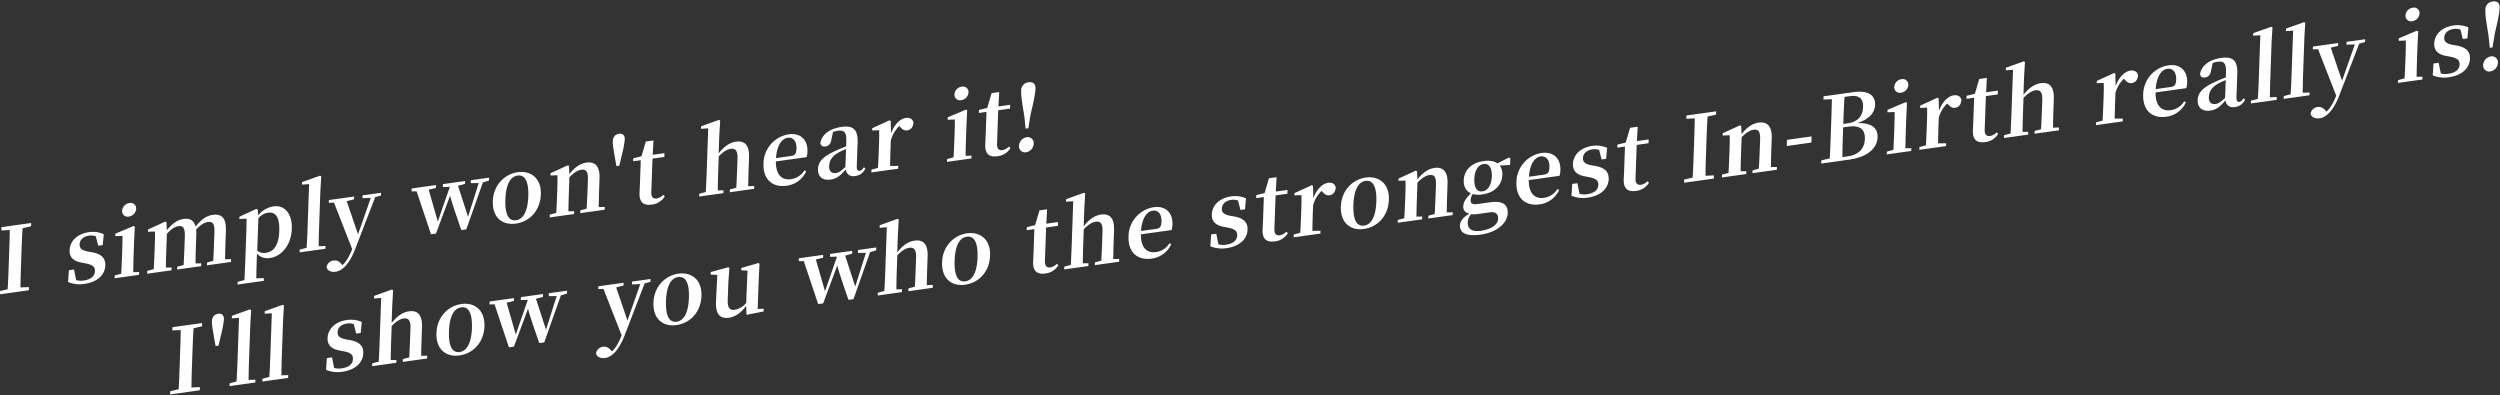 <svg id="グループ_2_のコピー_31" data-name="グループ 2 のコピー 31" xmlns="http://www.w3.org/2000/svg" width="1290" height="204" viewBox="0 0 1290 204">
  <rect x="0" y="0" width="1290" height="204" fill="#333333" stroke="none"/>
  <defs>
    <style>
      .cls-1 {
        fill: #fff;
        fill-rule: evenodd;
      }
    </style>
  </defs>
  <path id="I_simply_won_t_hear_it_" data-name="I simply won&apos;t hear it!" class="cls-1" d="M16.026,116.754l0.059-1.683-15.32,2.142L0.706,118.9l4.343-.188c-0.075,4.71-.241,9.434-0.406,14.11L4.562,135.11c-0.168,4.77-.335,9.493-0.589,14.136l-4.372,1.03-0.058,1.637,15.32-2.142,0.058-1.637-4.343.188c0.027-4.657.2-9.427,0.36-14.1l0.081-2.291c0.168-4.77.333-9.447,0.635-14.143Zm29.439,13.055c-3.491-.675-4.455-1.8-4.386-3.761,0.081-2.291,1.876-4.031,4.9-4.455a6.634,6.634,0,0,1,3.456.355l1.244,4.852,2.339-.327,0.519-5.657a13.769,13.769,0,0,0-7.632-1.027c-6.284.878-9.846,4.82-10,9.31-0.133,3.788,2.218,5.692,6.119,6.4l2.493,0.49c3.535,0.715,4.544,1.877,4.471,3.935-0.091,2.572-2.068,4.291-5.738,4.8a9.214,9.214,0,0,1-3.964-.19L38.2,139.062l-2.66.372-0.4,6.1a15.45,15.45,0,0,0,8.41.965c6.743-.943,10.619-4.743,10.787-9.513,0.127-3.6-1.758-5.8-6.517-6.767Zm21.042-18.066a4.337,4.337,0,0,0,3.746-3.967,2.846,2.846,0,0,0-3.5-3,4.309,4.309,0,0,0-3.747,4.014A2.857,2.857,0,0,0,66.507,111.743Zm2.23,28.68c0.048-2.659.141-6.581,0.231-9.153l0.247-7.015,0.349-7.308-0.627-.331-9.405,3.967-0.045,1.263,3.7-.146c0.009,2.326-.007,4.1-0.113,7.09l-0.117,3.32c-0.091,2.572-.273,6.46-0.413,9.132l-3.363.889-0.051,1.45,12.614-1.764,0.051-1.45ZM116.13,133.8c0.048-2.659.138-6.487,0.232-9.153l0.2-5.612c0.223-6.313-2.016-8.839-6.74-8.178-3.028.423-5.826,2.117-8.887,6.082-0.8-3.192-2.9-4.434-6.2-3.972-3.119.436-5.88,2.358-8.65,5.863L85.9,114.662l-0.627-.331-8.907,4.084-0.041,1.169,3.61-.132c0.106,2.172.047,3.855-.062,6.942l-0.119,3.367c-0.091,2.572-.273,6.46-0.413,9.132l-3.363.889-0.051,1.45L88.5,139.475l0.051-1.45-2.968.043c0.048-2.66.141-6.581,0.231-9.154l0.292-8.277c2.042-2.24,4.055-3.685,5.89-3.941,2.431-.34,3.525,1,3.375,5.252l-0.2,5.658c-0.094,2.666-.273,6.46-0.413,9.132l-3.317.883-0.051,1.45,12.43-1.738,0.051-1.45-2.968.043c0-2.653.091-6.482,0.185-9.147l0.2-5.706a15.11,15.11,0,0,0-.091-2.593c2.184-2.4,4.145-3.651,6.072-3.92,2.385-.334,3.532.809,3.377,5.2l-0.2,5.7c-0.094,2.666-.274,6.461-0.414,9.133l-3.179.863-0.051,1.45,12.384-1.732,0.051-1.45Zm17.2-21.2a8.178,8.178,0,0,1,4.984-2.838c3.807-.532,6.042,2.087,5.782,9.476-0.269,7.623-3.069,10.667-6.83,11.193a5.411,5.411,0,0,1-4.526-1.089Zm-0.345-4.466-0.625-.378-8.816,4.072-0.041,1.169,3.7-.146c0.013,2.232,0,3.956-.11,7l-0.53,15.058c-0.1,2.853-.265,6.227-0.43,9.6l-3.5.908-0.049,1.4,13.531-1.892,0.05-1.4-3.929.084c0.073-3.36.146-6.721,0.245-9.527l0.114-3.227a7.135,7.135,0,0,0,6.628,2.284c6.055-.846,11.052-6.664,11.344-14.941s-3.9-12.485-9.446-11.709a12.287,12.287,0,0,0-7.924,4.691Zm31.456,18.916c0.014-2.98.082-6.2,0.186-9.147l0.685-19.454,0.446-7.461-0.628-.331-9.29,3.3L155.8,95.257l3.705-.239-0.835,23.71c-0.1,2.946-.264,6.179-0.459,9.138l-3.547.915-0.051,1.45,13.3-1.86,0.051-1.45Zm32.189-27.582-9.541,1.334-0.051,1.45,4.3-.136L184.741,120.9l-5.833-17.1,3.776-.947,0.051-1.45-13.027,1.822-0.051,1.449,2.7-.1,9.378,24c-1.5,3.653-2.962,6.324-4.992,8.237l-0.616-.659c-1.143-1.236-2.258-1.964-3.955-1.727a4.122,4.122,0,0,0-3.624,3.113c-0.024,1.958,2.22,3.04,4.651,2.7,3.119-.436,6.925-3.528,10.09-11.741l10.3-26.756,3-.837Zm55.734-7.793-9.4,1.315-0.052,1.5,4.108-.016-5.5,17.382-5.188-15.981,3.594-.968,0.053-1.5-11.421,1.6-0.053,1.5,3.609-.086-6.2,17.9L221.2,97.885l3.728-.894,0.053-1.5-12.568,1.757-0.053,1.5,2.6-.038,7.434,22.182,2.569-.359L232.23,101c0.969,3.587,2.455,8.033,5.811,17.708l2.569-.359,8.567-24.233,3.138-.951Zm13.858,23.7c7.018-.981,12.557-6.642,12.854-15.06s-5.269-12.386-11.92-11.456c-6.7.936-12.554,6.548-12.849,14.92S259.115,116.363,266.225,115.369Zm0.061-1.73c-3.807.532-5.784-2.961-5.51-10.724,0.272-7.716,2.515-11.8,6.322-12.332,3.716-.52,5.784,2.961,5.512,10.677C272.336,109.024,270,113.119,266.286,113.639Zm42.644-6.8c0.048-2.66.138-6.488,0.232-9.154l0.2-5.705c0.221-6.267-2.387-8.694-6.7-8.091-2.982.417-5.872,2.124-8.882,5.942l-0.171-4.211-0.627-.331-8.907,4.084-0.042,1.169,3.611-.132c0.058,2.225.045,3.9-.062,6.942l-0.119,3.367c-0.091,2.572-.273,6.46-0.413,9.132l-3.363.889-0.051,1.45,12.567-1.757,0.052-1.45-2.969.043c0.048-2.66.141-6.582,0.232-9.154l0.3-8.418c2.322-2.419,4.419-3.643,6.116-3.88,2.477-.346,3.574.9,3.431,4.965l-0.211,5.986c-0.094,2.666-.275,6.507-0.459,9.139l-3.226.87-0.051,1.45,12.568-1.758,0.051-1.449Zm10.5-37.813c-1.926.269-3.16,1.605-3.242,3.944-0.074,2.1.713,5.671,0.965,7.59l0.914,5.131,1.514-.212,1.287-5.439a57.466,57.466,0,0,0,1.512-7.936C322.463,69.766,321.312,68.764,319.431,69.026Zm22.8,31.527a6.208,6.208,0,0,1-3.306,1.859c-1.834.256-2.943-.659-2.851-3.278l0.61-17.3,6.1-.853,0.07-1.964-6.055.847,0.4-7.408L333.254,73l-2.231,7.618-4.282,1.064-0.054,1.543,3.944-.551L330.2,94.93c-0.066,1.871-.158,3.186-0.211,4.683-0.168,4.77,2.1,6.547,6.317,5.957a8.933,8.933,0,0,0,6.722-4.244Zm43.842-4.5c0.048-2.659.137-6.488,0.231-9.153l0.2-5.612c0.229-6.5-2.337-8.794-6.695-8.185-3.348.468-6.11,2.437-8.976,6.048l0.334-9.493,0.446-7.461-0.673-.325-9.153,3.281-0.046,1.309,3.705-.239-0.835,23.71c-0.091,2.572-.274,6.46-0.413,9.132l-3.364.889-0.051,1.45,12.476-1.744,0.052-1.45-2.923.036c0-2.653.1-6.575,0.186-9.147l0.3-8.418c2.322-2.419,4.327-3.63,6.162-3.886,2.385-.334,3.666.883,3.522,4.952l-0.21,5.986c-0.094,2.666-.275,6.507-0.414,9.132l-3.317.883-0.051,1.45L389.13,97.44l0.051-1.45ZM400.41,81.576c0.515-6.866,3.139-10.072,6.028-10.476,2.8-.391,4.685,1.765,4.551,5.553-0.084,2.385-.626,3.531-2.736,3.826Zm15.809-.489a11,11,0,0,0,.423-2.944c0.208-5.892-3.446-9.709-9.73-8.831A15.424,15.424,0,0,0,393.97,84.292c-0.3,8.511,4.761,12.55,11.962,11.543a12.911,12.911,0,0,0,10.074-7.412l-0.894-.526a9.693,9.693,0,0,1-7.007,4.563c-4.45.622-7.825-2.024-7.756-9.153Zm20.014,5.02c-2.172,2.072-3.344,2.934-4.857,3.145-2.2.308-3.624-.8-3.527-3.555,0.1-2.9,1.555-5.243,5.229-7.2,0.791-.436,2.089-0.99,3.48-1.6Zm9.532,0.2c-0.865,1.238-1.43,1.736-2.118,1.832-1.009.141-1.627-.471-1.553-2.575L442.52,73.5c0.23-6.547-2.2-8.86-8.207-8.02-6.376.891-10.275,4.043-11.02,8.335,0.226,1.365,1.163,1.978,2.676,1.766,1.56-.218,2.835-1.42,3.109-4.018l0.761-3.457a11.7,11.7,0,0,1,2.395-.614c3.44-.481,4.63.7,4.456,5.659l-0.084,2.385c-1.8.671-3.657,1.442-5.049,2.1-7.143,3.232-9.334,5.819-9.471,9.7-0.138,3.928,2.577,5.875,6.43,5.337,3.395-.475,5.235-2.174,7.853-5.24,0.507,2.442,2.057,3.807,4.854,3.416a6.517,6.517,0,0,0,5.343-3.958Zm13.84-23.9-0.627-.331-8.908,4.084-0.041,1.169,3.611-.133c0.058,2.225.045,3.9-.063,6.942l-0.118,3.367c-0.091,2.572-.274,6.46-0.413,9.132l-3.364.889-0.051,1.45,13.807-1.93,0.051-1.45-4.2.029c0.048-2.659.135-6.441,0.224-8.966L459.66,72.5a15.9,15.9,0,0,1,4.37-7.452l0.485,0.491c1.1,1.2,2.031,1.95,3.545,1.738,2.155-.3,3.078-1.873,3.29-4-0.473-2.121-2.1-2.685-4.023-2.416-2.752.385-5.912,3.293-7.538,7.988ZM496,51.691a4.338,4.338,0,0,0,3.745-3.967,2.845,2.845,0,0,0-3.5-3,4.308,4.308,0,0,0-3.747,4.014A2.857,2.857,0,0,0,496,51.691Zm2.23,28.68c0.048-2.659.14-6.581,0.231-9.153l0.247-7.015,0.349-7.308-0.627-.331-9.4,3.968-0.045,1.263,3.7-.145c0.009,2.325-.007,4.1-0.113,7.089l-0.117,3.32c-0.09,2.572-.273,6.46-0.413,9.132l-3.363.889-0.051,1.45,12.614-1.764,0.051-1.45Zm22.4-4.761a6.216,6.216,0,0,1-3.306,1.858c-1.835.257-2.944-.659-2.852-3.278l0.61-17.3,6.1-.853,0.069-1.964-6.055.847,0.4-7.408-3.944.552-2.232,7.618-4.282,1.064-0.054,1.543,3.945-.552L508.6,69.986c-0.066,1.871-.158,3.186-0.211,4.683-0.168,4.77,2.1,6.547,6.317,5.958a8.934,8.934,0,0,0,6.722-4.244Zm8.829,2.954a4.718,4.718,0,0,0,3.944-4.414,3.1,3.1,0,0,0-3.67-3.349,4.758,4.758,0,0,0-3.944,4.414A3.124,3.124,0,0,0,529.46,78.563Zm1.273-36.1a4.158,4.158,0,0,0-3.8,4.348c-0.077,2.2.384,5.949,1.562,12.672l0.716,6.88,1.422-.2,1.164-7.143c1.712-7.126,2.443-11.045,2.521-13.243C534.4,43.25,533.026,42.139,530.733,42.46Z"/>
  <path id="I_ll_show_you_who_the_strongest_In-Birth_really_is_" data-name="I&apos;ll show you who the strongest In-Birth really is!" class="cls-1" d="M104.242,168.365l0.059-1.684-15.32,2.142-0.059,1.684,4.343-.189c-0.075,4.711-.241,9.434-0.406,14.111l-0.081,2.291c-0.168,4.77-.335,9.494-0.589,14.136l-4.372,1.03-0.058,1.637,15.32-2.142,0.058-1.637-4.343.189c0.027-4.658.2-9.428,0.36-14.1l0.081-2.292c0.168-4.77.333-9.446,0.635-14.142Zm8.354-6.474c-1.926.27-3.16,1.606-3.242,3.944-0.075,2.1.713,5.671,0.964,7.59l0.915,5.13,1.514-.211,1.287-5.439a57.457,57.457,0,0,0,1.512-7.936C115.628,162.631,114.477,161.629,112.6,161.891Zm15.685,34.151c0.014-2.98.082-6.2,0.186-9.147l0.685-19.454,0.446-7.461-0.628-.331-9.29,3.3-0.046,1.309,3.7-.239-0.835,23.71c-0.1,2.946-.264,6.18-0.459,9.139l-3.547.914-0.051,1.45,13.3-1.86,0.051-1.449Zm16.923-2.366c0.014-2.98.082-6.2,0.186-9.147l0.685-19.454,0.446-7.462-0.628-.331-9.29,3.3-0.046,1.31,3.705-.239-0.835,23.71c-0.1,2.946-.264,6.179-0.459,9.138l-3.547.915-0.051,1.45,13.3-1.86,0.051-1.45Zm33.382-18.535c-3.49-.675-4.455-1.8-4.386-3.761,0.081-2.292,1.877-4.032,4.9-4.455a6.649,6.649,0,0,1,3.457.354l1.243,4.852,2.34-.327,0.519-5.657a13.789,13.789,0,0,0-7.632-1.027c-6.284.879-9.846,4.821-10,9.31-0.134,3.788,2.218,5.693,6.118,6.4l2.493,0.489c3.535,0.716,4.544,1.878,4.472,3.935-0.091,2.572-2.069,4.292-5.738,4.8a9.211,9.211,0,0,1-3.964-.191l-1.085-5.479-2.661.372-0.4,6.105a15.431,15.431,0,0,0,8.41.965c6.742-.943,10.619-4.742,10.787-9.512,0.127-3.6-1.758-5.8-6.517-6.767Zm38.73,8.452c0.048-2.659.137-6.487,0.231-9.153l0.2-5.612c0.229-6.5-2.338-8.794-6.695-8.185-3.349.469-6.111,2.437-8.977,6.049l0.335-9.494,0.445-7.461-0.673-.325-9.152,3.281L192.981,154l3.706-.239-0.836,23.711c-0.09,2.572-.273,6.46-0.413,9.132l-3.363.889-0.051,1.449L204.5,187.2l0.051-1.45-2.922.037c0-2.653.094-6.575,0.185-9.147l0.3-8.418c2.321-2.419,4.327-3.63,6.161-3.886,2.386-.334,3.666.883,3.523,4.952l-0.211,5.986c-0.094,2.665-.275,6.507-0.413,9.132l-3.317.883-0.052,1.449,12.568-1.757,0.051-1.45Zm19.81-.21c7.018-.982,12.558-6.642,12.855-15.06s-5.269-12.386-11.92-11.456c-6.7.936-12.554,6.548-12.849,14.919S230.017,184.377,237.126,183.383Zm0.061-1.731c-3.807.533-5.783-2.96-5.51-10.723,0.272-7.717,2.516-11.8,6.323-12.332,3.715-.52,5.783,2.961,5.511,10.677C243.238,177.037,240.9,181.133,237.187,181.652Zm55.406-31.666-9.4,1.315-0.052,1.5,4.108-.016-5.5,17.381-5.188-15.981,3.594-.968,0.053-1.5-11.421,1.6-0.053,1.5,3.609-.085-6.2,17.9-4.716-16.419,3.728-.893,0.053-1.5-12.568,1.757-0.053,1.5,2.6-.038,7.434,22.181,2.569-.359,7.261-19.536c0.969,3.587,2.455,8.033,5.811,17.708l2.569-.359,8.567-24.233,3.138-.95Zm43.077-6.023-9.54,1.334-0.051,1.45,4.3-.135-6.6,18.791-5.833-17.1,3.776-.947,0.051-1.45-13.026,1.822-0.051,1.45,2.7-.1,9.378,24c-1.5,3.653-2.961,6.324-4.991,8.236l-0.616-.658c-1.143-1.237-2.259-1.965-3.956-1.727a4.123,4.123,0,0,0-3.624,3.112c-0.023,1.958,2.221,3.04,4.652,2.7,3.119-.436,6.925-3.527,10.09-11.741l10.3-26.755,3-.838ZM349.1,167.726c7.017-.982,12.557-6.642,12.854-15.06s-5.269-12.386-11.92-11.456c-6.7.936-12.554,6.548-12.849,14.919S341.994,168.72,349.1,167.726ZM349.165,166c-3.807.533-5.784-2.96-5.51-10.723,0.272-7.717,2.515-11.8,6.322-12.332,3.715-.519,5.784,2.961,5.512,10.677C355.215,161.38,352.88,165.476,349.165,166Zm41.792-6.588,0.556-15.76,0.4-7.5-0.486-.444-8.9,2.547-0.043,1.216,3.235,0.152-0.678,16.662a9.915,9.915,0,0,1-5.785,3.554c-2.523.353-3.9-.8-3.752-4.92l0.32-9.072,0.539-7.521-0.487-.444-9.125,2.486-0.046,1.309,3.417,0.174-0.661,13.587c-0.339,7.028,2.326,9.122,6.729,8.506,3.394-.474,6.54-2.962,8.842-6.122l0.157,4.631,8.824-1.746,0.05-1.4Zm61.189-31.73-9.4,1.315-0.052,1.5,4.108-.016-5.5,17.382-5.188-15.981,3.594-.968,0.053-1.5-11.421,1.6-0.053,1.5,3.609-.085-6.2,17.9L420.982,133.9,424.71,133l0.053-1.5L412.2,133.263l-0.053,1.5,2.6-.038,7.434,22.181,2.569-.359,7.261-19.536c0.969,3.587,2.455,8.033,5.811,17.708l2.569-.359,8.567-24.233,3.137-.95Zm26.076,19.436c0.048-2.66.137-6.488,0.231-9.154l0.2-5.611c0.229-6.5-2.338-8.794-6.695-8.185-3.348.468-6.111,2.436-8.976,6.048l0.334-9.493,0.446-7.462-0.674-.324-9.152,3.28-0.046,1.31,3.705-.239-0.836,23.71c-0.09,2.572-.273,6.46-0.413,9.132l-3.363.889-0.051,1.45,12.476-1.745,0.051-1.449-2.922.036c0-2.653.095-6.575,0.185-9.147l0.3-8.418c2.322-2.418,4.327-3.629,6.162-3.886,2.385-.333,3.666.884,3.522,4.952l-0.211,5.986c-0.094,2.666-.275,6.507-0.413,9.132l-3.317.883-0.051,1.45,12.568-1.758,0.051-1.449Zm19.811-.211c7.017-.981,12.557-6.642,12.854-15.06s-5.269-12.386-11.92-11.456c-6.7.936-12.554,6.549-12.849,14.92S490.923,147.9,498.033,146.9Zm0.061-1.73c-3.807.532-5.784-2.961-5.51-10.724,0.272-7.716,2.515-11.8,6.322-12.332,3.715-.519,5.784,2.961,5.512,10.677C504.144,140.556,501.809,144.652,498.094,145.172Zm47.244-9.072a6.212,6.212,0,0,1-3.306,1.858c-1.834.256-2.943-.659-2.851-3.278l0.61-17.3,6.1-.853,0.069-1.964-6.054.846L540.3,108l-3.945.552-2.231,7.618-4.282,1.064-0.054,1.543,3.944-.551L533.3,130.476c-0.065,1.871-.158,3.187-0.21,4.683-0.168,4.77,2.1,6.548,6.317,5.958a8.939,8.939,0,0,0,6.722-4.244Zm29.08-2.438c0.048-2.659.137-6.487,0.231-9.153l0.2-5.612c0.229-6.5-2.337-8.794-6.695-8.185-3.348.469-6.11,2.437-8.976,6.049l0.334-9.494,0.446-7.461-0.673-.325-9.153,3.281-0.046,1.309,3.705-.239-0.835,23.711c-0.091,2.572-.274,6.46-0.413,9.132l-3.364.889-0.051,1.449,12.476-1.744,0.052-1.45-2.923.037c0-2.653.1-6.575,0.186-9.147l0.3-8.418c2.322-2.419,4.327-3.63,6.162-3.886,2.385-.334,3.666.883,3.522,4.952l-0.211,5.986c-0.093,2.665-.274,6.507-0.413,9.132l-3.317.883-0.051,1.449,12.568-1.757,0.051-1.45Zm14.334-14.475c0.516-6.867,3.14-10.072,6.029-10.476,2.8-.391,4.685,1.765,4.551,5.553-0.084,2.385-.626,3.531-2.736,3.826Zm15.81-.489a11.007,11.007,0,0,0,.423-2.944c0.208-5.893-3.446-9.71-9.73-8.831A15.424,15.424,0,0,0,582.313,121.9c-0.3,8.511,4.76,12.55,11.962,11.543a12.912,12.912,0,0,0,10.074-7.411l-0.894-.527a9.692,9.692,0,0,1-7.007,4.563c-4.45.622-7.825-2.024-7.757-9.153Zm30.3-7.354c-3.491-.675-4.456-1.8-4.386-3.761,0.08-2.292,1.876-4.032,4.9-4.455a6.646,6.646,0,0,1,3.457.354l1.244,4.852,2.339-.327,0.519-5.657a13.787,13.787,0,0,0-7.632-1.027c-6.284.879-9.846,4.82-10,9.31-0.134,3.788,2.218,5.693,6.118,6.4l2.494,0.489c3.534,0.716,4.543,1.878,4.471,3.935-0.091,2.572-2.068,4.291-5.738,4.805a9.211,9.211,0,0,1-3.964-.191L627.6,120.6l-2.66.372-0.4,6.1a15.431,15.431,0,0,0,8.41.965c6.742-.943,10.619-4.742,10.787-9.512,0.127-3.6-1.758-5.8-6.517-6.767Zm28.884,8.2a6.211,6.211,0,0,1-3.307,1.858c-1.834.257-2.943-.658-2.851-3.277l0.61-17.3,6.1-.852L664.365,98l-6.055.847,0.4-7.408-3.945.552-2.231,7.618-4.282,1.064L648.2,102.22l3.944-.552-0.431,12.253c-0.066,1.87-.158,3.186-0.211,4.683-0.168,4.77,2.1,6.547,6.317,5.957a8.934,8.934,0,0,0,6.722-4.244ZM677.5,95.888l-0.627-.331-8.908,4.084-0.041,1.169,3.611-.133c0.058,2.226.045,3.9-.062,6.943l-0.119,3.367c-0.091,2.572-.273,6.46-0.413,9.132l-3.363.889-0.052,1.45,13.807-1.931,0.051-1.449-4.2.029c0.048-2.66.135-6.441,0.224-8.967l0.147-4.162a15.892,15.892,0,0,1,4.371-7.451l0.484,0.491c1.1,1.2,2.031,1.95,3.545,1.738,2.156-.3,3.078-1.873,3.29-4-0.473-2.121-2.1-2.685-4.023-2.416-2.752.385-5.912,3.293-7.538,7.988Zm26.308,22.242c7.017-.982,12.557-6.642,12.854-15.06s-5.269-12.386-11.92-11.456c-6.7.936-12.554,6.549-12.849,14.92S696.7,119.124,703.812,118.13Zm0.061-1.731c-3.807.533-5.784-2.96-5.51-10.724,0.272-7.716,2.515-11.8,6.322-12.331,3.715-.519,5.784,2.961,5.512,10.677C709.923,111.784,707.588,115.88,703.873,116.4Zm42.644-6.8c0.048-2.659.138-6.488,0.231-9.153l0.2-5.706c0.22-6.267-2.387-8.694-6.7-8.091-2.981.417-5.871,2.124-8.881,5.942L731.2,88.38l-0.627-.331-8.908,4.084L721.623,93.3l3.611-.133c0.058,2.225.045,3.9-.062,6.942l-0.119,3.367c-0.091,2.572-.273,6.46-0.413,9.132l-3.363.889-0.052,1.45,12.568-1.757,0.051-1.45-2.968.043c0.048-2.659.141-6.581,0.231-9.153l0.3-8.418c2.322-2.419,4.419-3.643,6.116-3.88,2.477-.346,3.574.9,3.431,4.965l-0.211,5.986c-0.094,2.666-.275,6.507-0.459,9.138l-3.226.87L737,112.744l12.568-1.757,0.051-1.45Zm18.388-10.854c-2.844.4-4.308-2.1-4.156-6.4,0.153-4.349,1.946-7.3,4.79-7.7,2.8-.391,4.4,2.037,4.251,6.293C769.635,95.338,767.84,98.334,764.905,98.745Zm3.864,10.814c3.3-.462,4.34,1.161,4.264,3.313-0.1,2.852-3.157,5.42-9.074,6.248-4.174.583-6.725-.875-6.6-4.336a6.808,6.808,0,0,1,1.7-4.239,17.418,17.418,0,0,0,4.39-.242ZM779.335,81.7l-0.761-.405-5.9,3.012c-1.6-1.172-4-1.627-7.078-1.2-6.467.9-10.121,4.859-10.3,9.909-0.114,3.227,1.171,5.607,3.687,6.744-2.744,2.757-3.858,4.588-3.934,6.739s1.118,3.241,3.154,3.747c-3.26,1.852-4.792,3.881-4.868,6.033-0.124,3.507,2.713,5.9,10.556,4.806,9.036-1.264,13.913-6.227,14.086-11.137,0.148-4.209-2.419-6.5-8.978-5.585l-6.742.942c-2.569.36-3.455-.4-3.4-2.084a5.7,5.7,0,0,1,1.113-3.088,12.28,12.28,0,0,0,4.923.2c6.421-.9,10.126-5,10.306-10.1a7.191,7.191,0,0,0-1.338-4.792l5.352-.329Zm9.587,9.5c0.515-6.866,3.139-10.072,6.028-10.476,2.8-.391,4.685,1.765,4.551,5.553-0.084,2.385-.626,3.531-2.736,3.826Zm15.809-.489a11,11,0,0,0,.423-2.944c0.208-5.892-3.446-9.709-9.73-8.831a15.424,15.424,0,0,0-12.942,14.979c-0.3,8.511,4.76,12.55,11.962,11.543a12.911,12.911,0,0,0,10.074-7.411l-0.894-.526a9.694,9.694,0,0,1-7.007,4.563c-4.45.622-7.825-2.024-7.756-9.153ZM821.2,85.289c-3.491-.675-4.456-1.8-4.386-3.761,0.08-2.291,1.876-4.032,4.9-4.455a6.644,6.644,0,0,1,3.457.354l1.244,4.852,2.339-.327,0.519-5.657a13.778,13.778,0,0,0-7.632-1.027c-6.284.879-9.846,4.82-10,9.31-0.134,3.788,2.218,5.693,6.118,6.4l2.494,0.489c3.534,0.716,4.543,1.878,4.471,3.935-0.091,2.572-2.069,4.291-5.738,4.8a9.211,9.211,0,0,1-3.964-.191l-1.085-5.479-2.66.372-0.4,6.1a15.431,15.431,0,0,0,8.41.965c6.742-.943,10.619-4.742,10.787-9.512,0.127-3.6-1.758-5.8-6.517-6.767Zm28.883,8.2a6.208,6.208,0,0,1-3.306,1.858c-1.834.257-2.943-.659-2.851-3.278l0.61-17.3,6.1-.853,0.07-1.964-6.055.847,0.4-7.408-3.945.552-2.231,7.618-4.282,1.064-0.054,1.543,3.944-.551-0.431,12.252c-0.066,1.871-.158,3.186-0.211,4.683-0.168,4.77,2.1,6.547,6.317,5.957a8.935,8.935,0,0,0,6.722-4.244Zm35.4-34.36,0.059-1.684-15.32,2.142-0.059,1.684,4.342-.188c-0.074,4.711-.241,9.434-0.405,14.11l-0.081,2.292c-0.168,4.77-.335,9.493-0.59,14.136l-4.372,1.03L869,94.288l15.32-2.142,0.058-1.637-4.343.188c0.028-4.657.2-9.427,0.36-14.1l0.081-2.291c0.168-4.77.333-9.447,0.635-14.142Zm28.3,27.081c0.048-2.659.138-6.488,0.231-9.153l0.2-5.705c0.22-6.267-2.387-8.694-6.7-8.091-2.981.417-5.871,2.124-8.881,5.942l-0.171-4.211-0.627-.331-8.908,4.084L888.9,69.914l3.611-.133c0.058,2.225.045,3.9-.063,6.942l-0.118,3.367c-0.091,2.572-.273,6.46-0.413,9.132l-3.363.889-0.052,1.45L901.066,89.8l0.051-1.45-2.968.043c0.048-2.659.141-6.581,0.231-9.153l0.3-8.418c2.322-2.419,4.419-3.643,6.116-3.88,2.477-.346,3.574.9,3.431,4.965L908.013,77.9c-0.094,2.666-.275,6.507-0.459,9.139l-3.226.87-0.051,1.45L916.845,87.6l0.051-1.45Zm8.183-10.87,12.705-1.776,0.112-3.18-12.7,1.776Zm28.7,5.713c0.034-4.844.208-9.8,0.4-15.32l2.522-.353c6.147-.859,8.857,1.228,8.675,6.419-0.177,5-3.344,8.1-8.756,8.856Zm3.8-31.431c4.954-.693,7.027,1.344,6.876,5.647-0.167,4.723-2.78,7.648-8.055,8.386l-2.156.3c0.168-4.77.332-9.4,0.629-13.955Zm-13.512.075-0.06,1.684,4.343-.188c-0.072,4.617-.236,9.294-0.4,13.97l-0.071,2.011c-0.173,4.91-.344,9.774-0.6,14.557l-4.372,1.03L939.735,84.4l14.173-1.982c11.192-1.565,14.759-6.95,14.922-11.58,0.165-4.677-2.84-7.467-10.421-7.338,6.651-2.233,9.012-5.774,9.137-9.328,0.168-4.77-3.15-7.75-11.268-6.614Zm39.989-1.869a4.338,4.338,0,0,0,3.745-3.967,2.846,2.846,0,0,0-3.5-3,4.308,4.308,0,0,0-3.747,4.014A2.857,2.857,0,0,0,980.947,47.829Zm2.23,28.68c0.048-2.659.14-6.581,0.231-9.153l0.247-7.015L984,53.032l-0.628-.331-9.4,3.967-0.044,1.263,3.7-.145c0.009,2.326-.007,4.1-0.113,7.089L977.4,68.2c-0.091,2.572-.273,6.46-0.413,9.132l-3.363.889-0.051,1.45L986.185,77.9l0.051-1.45Zm17.163-25.761-0.623-.331L990.809,54.5l-0.041,1.169,3.611-.133c0.058,2.226.045,3.9-.062,6.942L994.2,65.847c-0.091,2.572-.273,6.46-0.413,9.132l-3.363.889-0.052,1.45,13.81-1.93,0.05-1.45-4.2.029c0.05-2.659.13-6.441,0.22-8.966l0.15-4.162a15.908,15.908,0,0,1,4.37-7.452l0.48,0.491c1.1,1.2,2.04,1.95,3.55,1.738,2.15-.3,3.08-1.873,3.29-4-0.47-2.121-2.1-2.685-4.02-2.416-2.76.385-5.92,3.293-7.54,7.988ZM1030.26,68.3a6.19,6.19,0,0,1-3.31,1.858c-1.83.257-2.94-.659-2.85-3.278l0.61-17.3,6.1-.853,0.07-1.964-6.05.847,0.39-7.408-3.94.552-2.23,7.618-4.28,1.064-0.06,1.543,3.95-.552-0.44,12.253c-0.06,1.871-.15,3.186-0.21,4.683-0.16,4.77,2.1,6.547,6.32,5.957a8.921,8.921,0,0,0,6.72-4.244Zm29.08-2.437c0.05-2.659.14-6.488,0.23-9.153l0.2-5.612c0.23-6.5-2.34-8.794-6.7-8.185-3.35.468-6.11,2.437-8.97,6.048l0.33-9.493L1044.88,32l-0.68-.325-9.15,3.281L1035,36.269l3.71-.239-0.84,23.71c-0.09,2.572-.27,6.46-0.41,9.132l-3.36.889-0.05,1.45,12.47-1.744,0.05-1.45-2.92.036c0-2.653.1-6.575,0.19-9.147l0.29-8.418c2.33-2.419,4.33-3.63,6.17-3.886,2.38-.333,3.66.884,3.52,4.952l-0.21,5.986c-0.1,2.666-.28,6.507-0.42,9.132l-3.31.883L1049.83,69l12.56-1.757,0.05-1.45ZM1091.5,38l-0.63-.331-8.91,4.084-0.04,1.169,3.61-.133c0.06,2.226.05,3.9-.06,6.942l-0.12,3.367c-0.09,2.572-.27,6.46-0.41,9.132l-3.36.889-0.05,1.45,13.8-1.93,0.05-1.45-4.2.029c0.05-2.659.14-6.441,0.23-8.966l0.14-4.162a15.908,15.908,0,0,1,4.37-7.452l0.49,0.491c1.1,1.2,2.03,1.95,3.54,1.738,2.16-.3,3.08-1.873,3.29-4-0.47-2.121-2.09-2.685-4.02-2.416-2.75.385-5.91,3.293-7.54,7.988Zm20.83,7.977c0.52-6.866,3.14-10.072,6.03-10.476,2.8-.391,4.68,1.765,4.55,5.553-0.08,2.385-.63,3.531-2.74,3.826Zm15.81-.489a10.778,10.778,0,0,0,.42-2.944c0.21-5.892-3.44-9.709-9.73-8.831a15.427,15.427,0,0,0-12.94,14.979c-0.3,8.511,4.76,12.55,11.96,11.543a12.922,12.922,0,0,0,10.08-7.412l-0.9-.526a9.678,9.678,0,0,1-7,4.563c-4.45.622-7.83-2.024-7.76-9.153Zm20.01,5.019c-2.17,2.072-3.34,2.934-4.85,3.146-2.21.308-3.63-.8-3.53-3.555,0.1-2.9,1.55-5.243,5.23-7.2,0.79-.436,2.09-0.99,3.48-1.6Zm9.54,0.2c-0.87,1.238-1.43,1.736-2.12,1.832-1.01.141-1.63-.471-1.55-2.575l0.42-12.065c0.23-6.547-2.2-8.86-8.21-8.02-6.37.891-10.27,4.043-11.02,8.335,0.23,1.364,1.17,1.978,2.68,1.767,1.56-.218,2.83-1.42,3.11-4.018l0.76-3.457a11.623,11.623,0,0,1,2.39-.614c3.44-.481,4.64.7,4.46,5.659l-0.08,2.385c-1.81.671-3.66,1.442-5.05,2.1-7.15,3.232-9.34,5.819-9.47,9.7-0.14,3.928,2.57,5.875,6.43,5.337,3.39-.475,5.23-2.175,7.85-5.24,0.51,2.442,2.06,3.807,4.85,3.416a6.521,6.521,0,0,0,5.35-3.958Zm13.59-.5c0.01-2.98.08-6.2,0.19-9.147l0.68-19.454,0.45-7.461-0.63-.331-9.29,3.3-0.05,1.309,3.71-.239-0.84,23.71c-0.1,2.946-.26,6.179-0.46,9.139l-3.54.915-0.05,1.45,13.3-1.86,0.05-1.45Zm16.92-2.366c0.02-2.98.09-6.2,0.19-9.147l0.68-19.454,0.45-7.461-0.63-.331-9.29,3.3-0.04,1.309,3.7-.239-0.83,23.71c-0.11,2.946-.27,6.179-0.46,9.139l-3.55.915-0.05,1.45,13.3-1.86,0.05-1.45Zm32.19-27.582-9.54,1.334-0.05,1.45,4.3-.135L1208.5,41.7l-5.83-17.1,3.77-.947,0.05-1.45-13.02,1.821-0.05,1.45,2.69-.1,9.38,24c-1.5,3.653-2.96,6.324-4.99,8.237l-0.62-.659c-1.14-1.236-2.25-1.964-3.95-1.727a4.127,4.127,0,0,0-3.63,3.113c-0.02,1.958,2.22,3.04,4.66,2.7,3.11-.436,6.92-3.528,10.09-11.742l10.3-26.755,2.99-.838Zm24.34-9.313a4.334,4.334,0,0,0,3.75-3.967,2.848,2.848,0,0,0-3.5-3,4.318,4.318,0,0,0-3.75,4.014A2.857,2.857,0,0,0,1244.73,10.946Zm2.23,28.68c0.05-2.659.14-6.581,0.23-9.153l0.25-7.015,0.35-7.308-0.63-.331-9.4,3.967-0.05,1.263,3.71-.145c0,2.326-.01,4.1-0.12,7.089l-0.11,3.32c-0.1,2.572-.28,6.46-0.42,9.132l-3.36.889-0.05,1.45,12.61-1.764,0.05-1.45Zm18.66-16.475c-3.5-.675-4.46-1.8-4.39-3.761,0.08-2.291,1.88-4.032,4.9-4.455a6.657,6.657,0,0,1,3.46.354l1.24,4.852,2.34-.327,0.52-5.657a13.762,13.762,0,0,0-7.63-1.027c-6.28.879-9.85,4.82-10,9.31-0.14,3.788,2.21,5.693,6.11,6.4l2.5,0.489c3.53,0.716,4.54,1.878,4.47,3.935-0.09,2.572-2.07,4.291-5.74,4.8a9.187,9.187,0,0,1-3.96-.19l-1.09-5.479-2.66.372-0.4,6.105a15.448,15.448,0,0,0,8.41.965c6.75-.943,10.62-4.742,10.79-9.512,0.13-3.6-1.76-5.8-6.52-6.767Zm19.36,13.719a4.7,4.7,0,0,0,3.94-4.414,3.1,3.1,0,0,0-3.67-3.349,4.758,4.758,0,0,0-3.94,4.414A3.122,3.122,0,0,0,1284.98,36.869Zm1.27-36.1a4.158,4.158,0,0,0-3.8,4.348c-0.08,2.2.38,5.949,1.56,12.672l0.72,6.88,1.42-.2,1.16-7.143c1.71-7.127,2.44-11.045,2.52-13.243C1289.92,1.556,1288.55.446,1286.25,0.766Z"/>
</svg>
